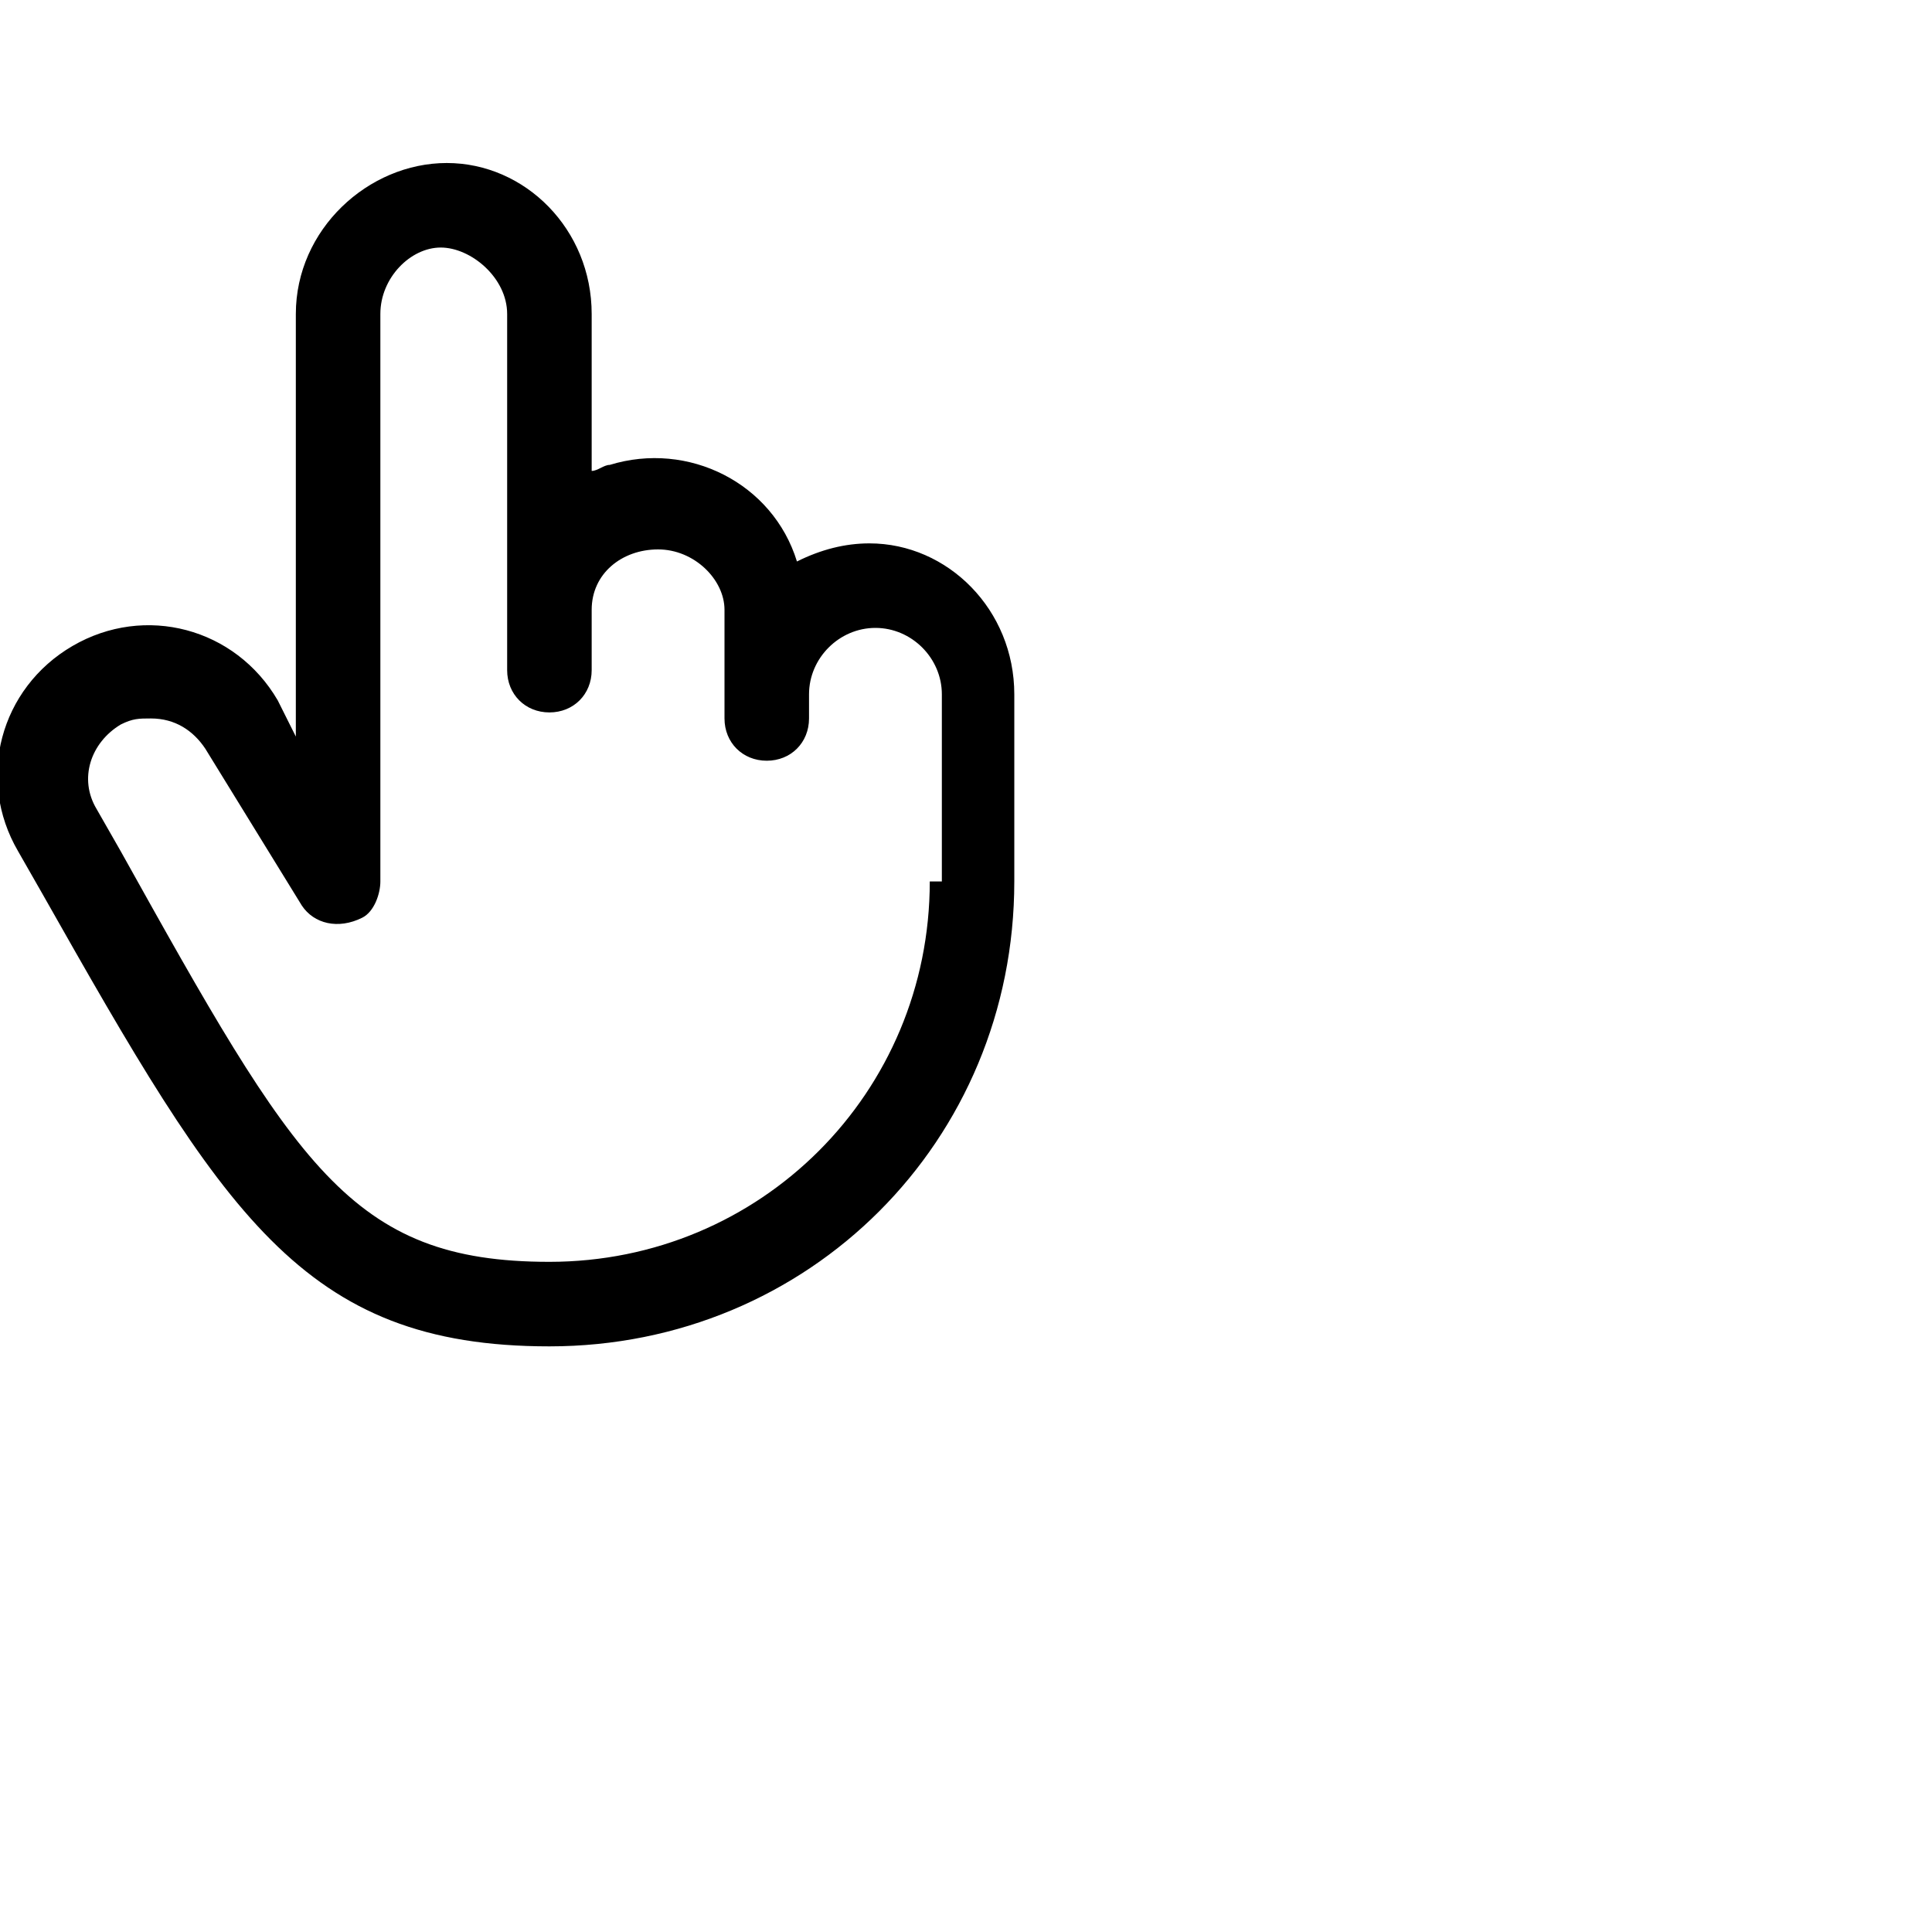 <?xml version="1.0" encoding="utf-8"?>
<!-- Generator: Adobe Illustrator 25.0.0, SVG Export Plug-In . SVG Version: 6.00 Build 0)  -->
<svg version="1.1" id="Layer_1" xmlns="http://www.w3.org/2000/svg" xmlns:xlink="http://www.w3.org/1999/xlink" x="0px" y="0px"
	 viewBox="0 0 32 32" style="enable-background:new 0 0 32 32;" xml:space="preserve">
<g>
	<path d="M14.4,9c-0.4,0-0.8,0.1-1.2,0.3c-0.4-1.3-1.8-2-3.1-1.6c-0.1,0-0.2,0.1-0.3,0.1V5.2c0-1.4-1.1-2.5-2.4-2.5S4.9,3.8,4.9,5.2
		v7l-0.3-0.6c-0.7-1.2-2.2-1.6-3.4-0.9s-1.6,2.2-0.9,3.4l0.4,0.7c3,5.3,4.3,7.5,8.4,7.5c4.3,0,7.7-3.4,7.7-7.7v-3.1
		C16.8,10.1,15.7,9,14.4,9 M15.4,14.6c0,3.5-2.8,6.3-6.3,6.3c-3.3,0-4.2-1.6-7.1-6.8l-0.4-0.7l0,0C1.3,12.9,1.5,12.3,2,12
		c0.2-0.1,0.3-0.1,0.5-0.1c0.4,0,0.7,0.2,0.9,0.5l0,0L5,15c0.2,0.3,0.6,0.4,1,0.2c0.2-0.1,0.3-0.4,0.3-0.6V5.2c0-0.6,0.5-1.1,1-1.1
		s1.1,0.5,1.1,1.1v5.9c0,0.4,0.3,0.7,0.7,0.7s0.7-0.3,0.7-0.7v-1c0-0.6,0.5-1,1.1-1s1.1,0.5,1.1,1v1.8c0,0.4,0.3,0.7,0.7,0.7
		s0.7-0.3,0.7-0.7v-0.4c0-0.6,0.5-1.1,1.1-1.1s1.1,0.5,1.1,1.1v3.1H15.4z"/>
</g>
</svg>
